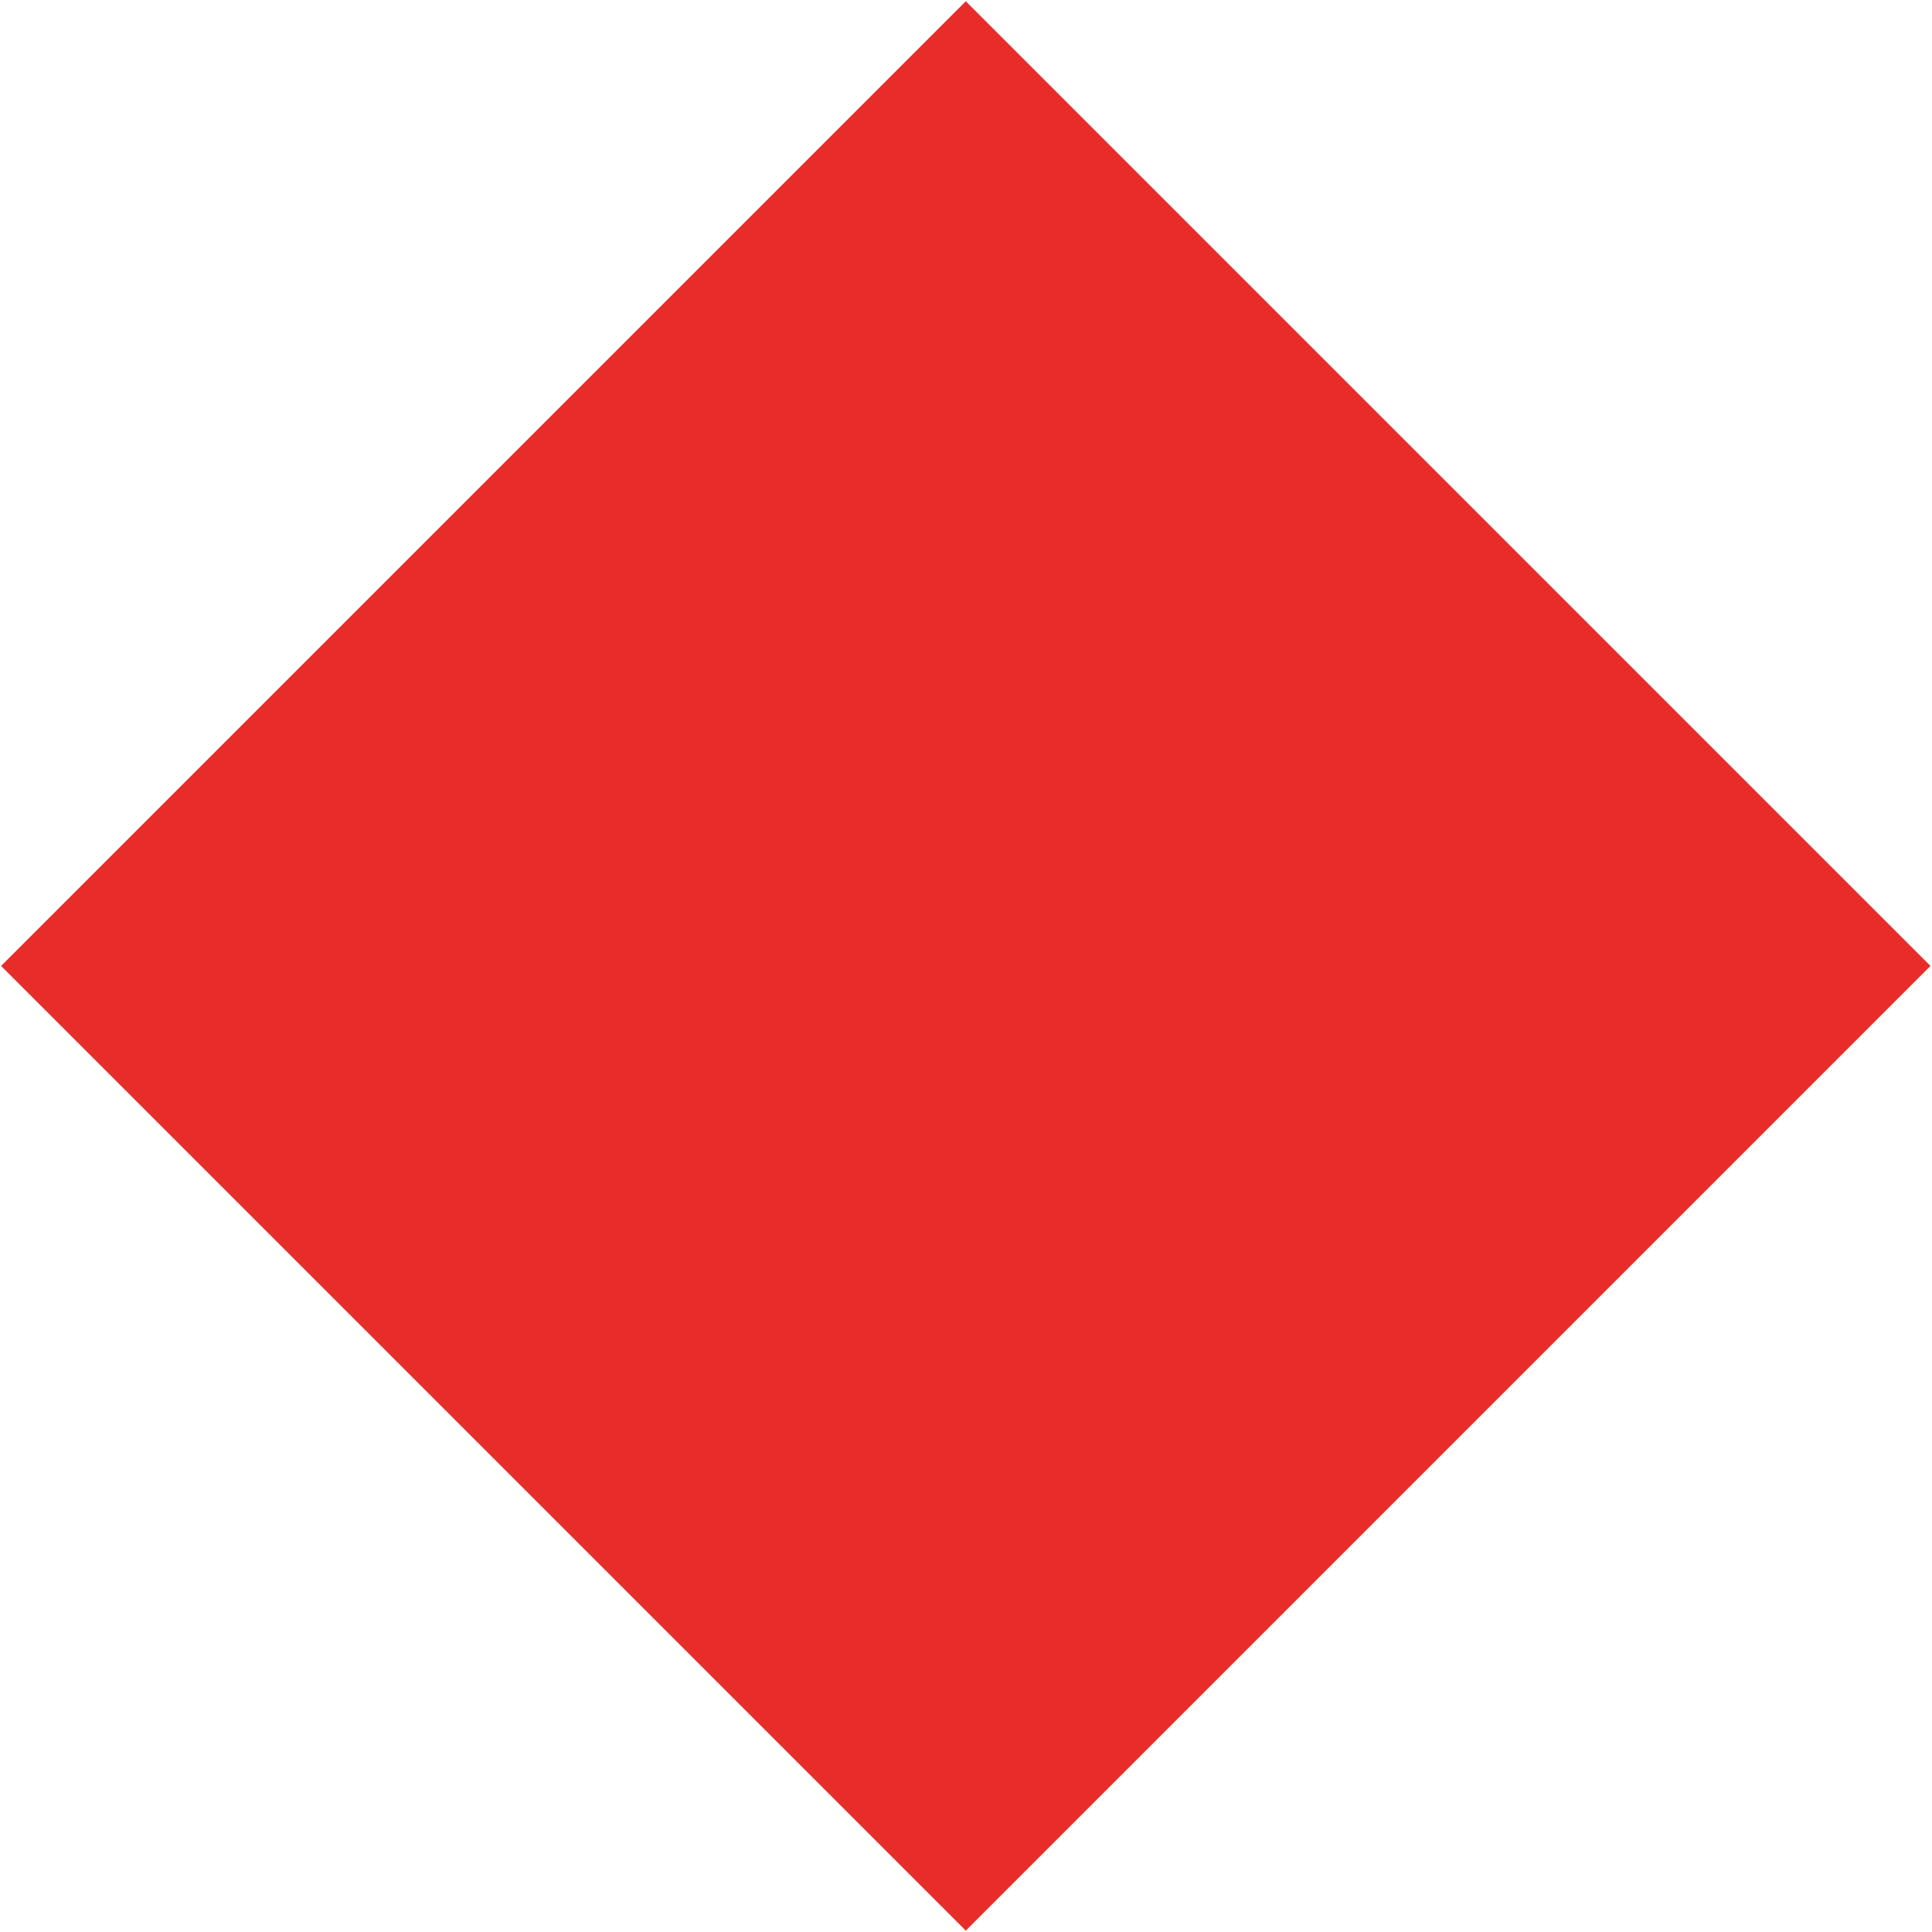 <?xml version="1.0" encoding="utf-8"?>
<!-- Generator: Adobe Illustrator 26.3.1, SVG Export Plug-In . SVG Version: 6.00 Build 0)  -->
<svg version="1.1" id="Layer_1" xmlns="http://www.w3.org/2000/svg" xmlns:xlink="http://www.w3.org/1999/xlink" x="0px" y="0px"
	 viewBox="0 0 64 64" style="enable-background:new 0 0 64 64;" xml:space="preserve">
<style type="text/css">
	.st0{fill:#E82C2A;}
</style>
<g id="Layer_2_00000174573939577889235220000012796593897409617558_">
	<g id="Layer_1-2">
		
			<rect x="9.4" y="9.4" transform="matrix(0.707 -0.707 0.707 0.707 -13.255 31.998)" class="st0" width="45.2" height="45.2"/>
	</g>
</g>
</svg>
